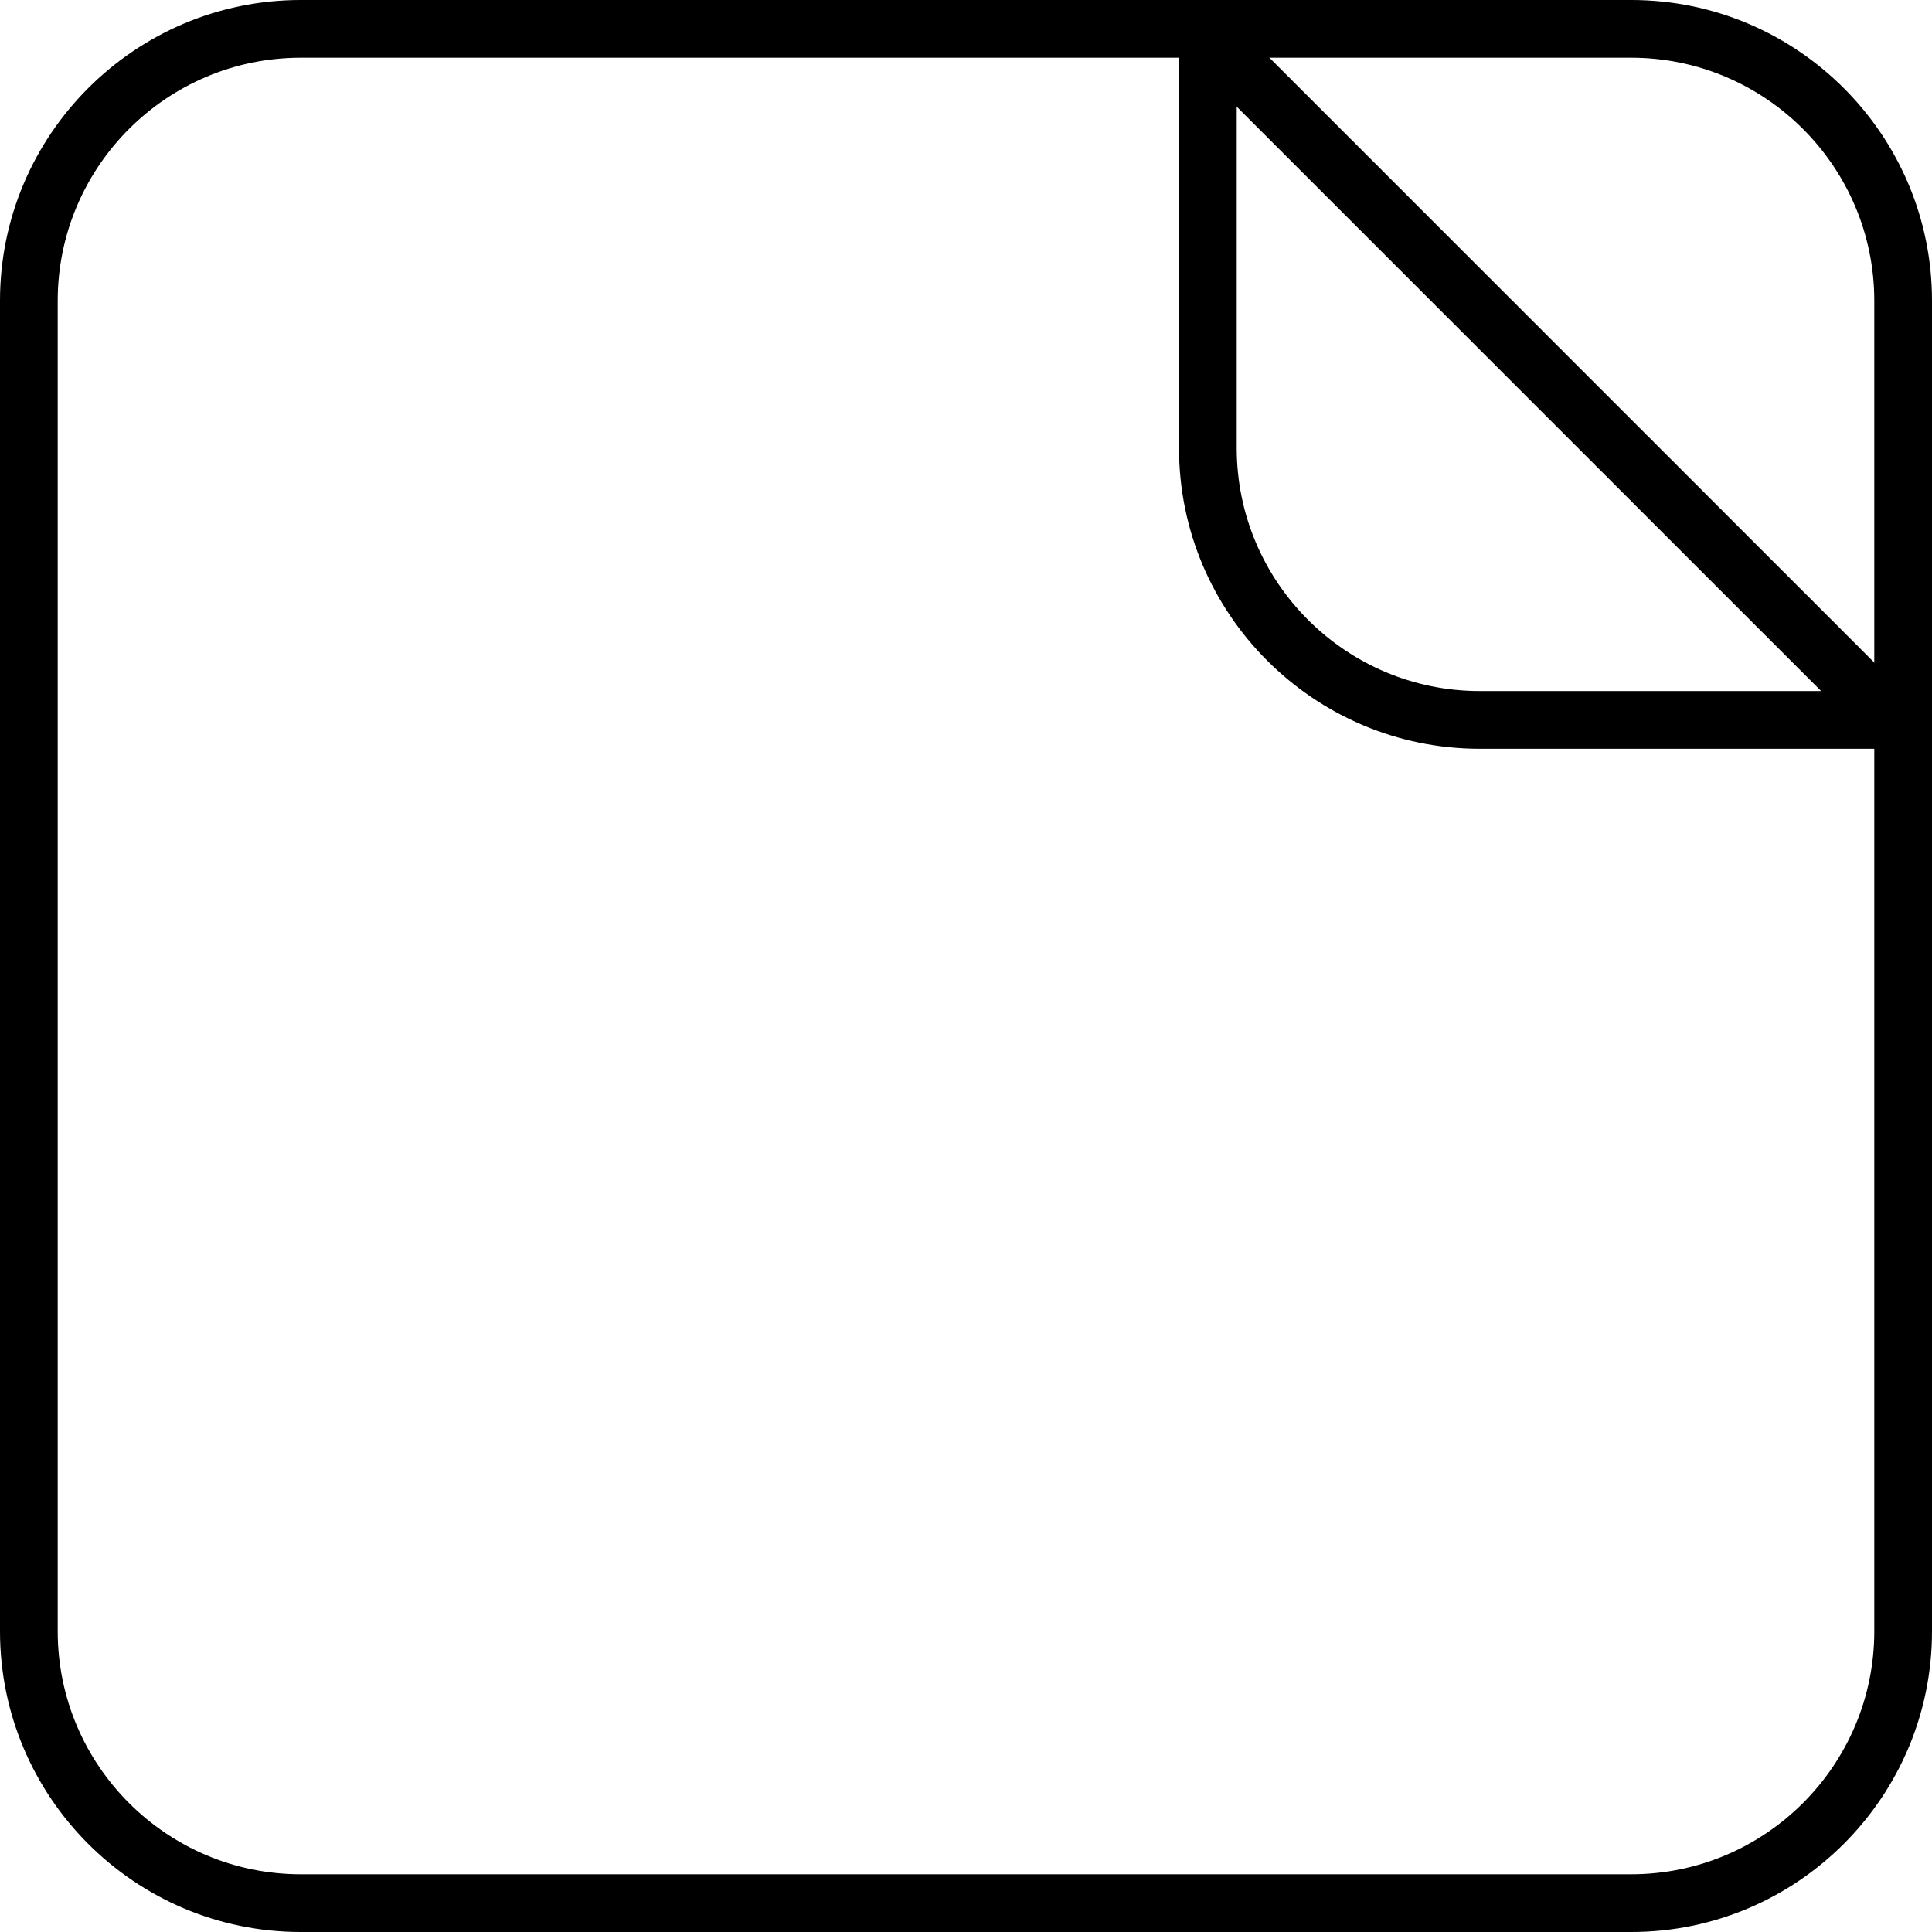 <svg xmlns="http://www.w3.org/2000/svg" fill="none" viewBox="0 0 47 47" height="47" width="47">
<g clip-path="url(#clip0_600_1785)" id="Ebene_1">
<g id="Group">
<path fill="black" d="M39.685 47H7.315C3.281 47 0 43.719 0 39.685V7.315C0 3.281 3.281 0 7.315 0H39.685C43.719 0 47 3.281 47 7.315V39.685C47 43.719 43.719 47 39.685 47ZM7.315 1.404C4.057 1.404 1.404 4.057 1.404 7.315V39.685C1.404 42.943 4.057 45.596 7.315 45.596H39.685C42.943 45.596 45.596 42.943 45.596 39.685V7.315C45.596 4.057 42.943 1.404 39.685 1.404H7.315Z" id="Vector"></path>
</g>
<path fill="black" d="M46.354 18.215H35.997C31.963 18.215 28.682 14.934 28.682 10.9V0.592H30.086V10.9C30.086 14.158 32.738 16.811 35.997 16.811H46.354V18.215Z" id="Vector_2"></path>
<path fill="black" d="M29.628 0.15L28.635 1.144L45.851 18.359L46.844 17.366L29.628 0.15Z" id="Vector_3"></path>
</g>
<defs>
<clipPath id="clip0_600_1785">
<rect fill="white" height="47" width="47"></rect>
</clipPath>
</defs>
</svg>
